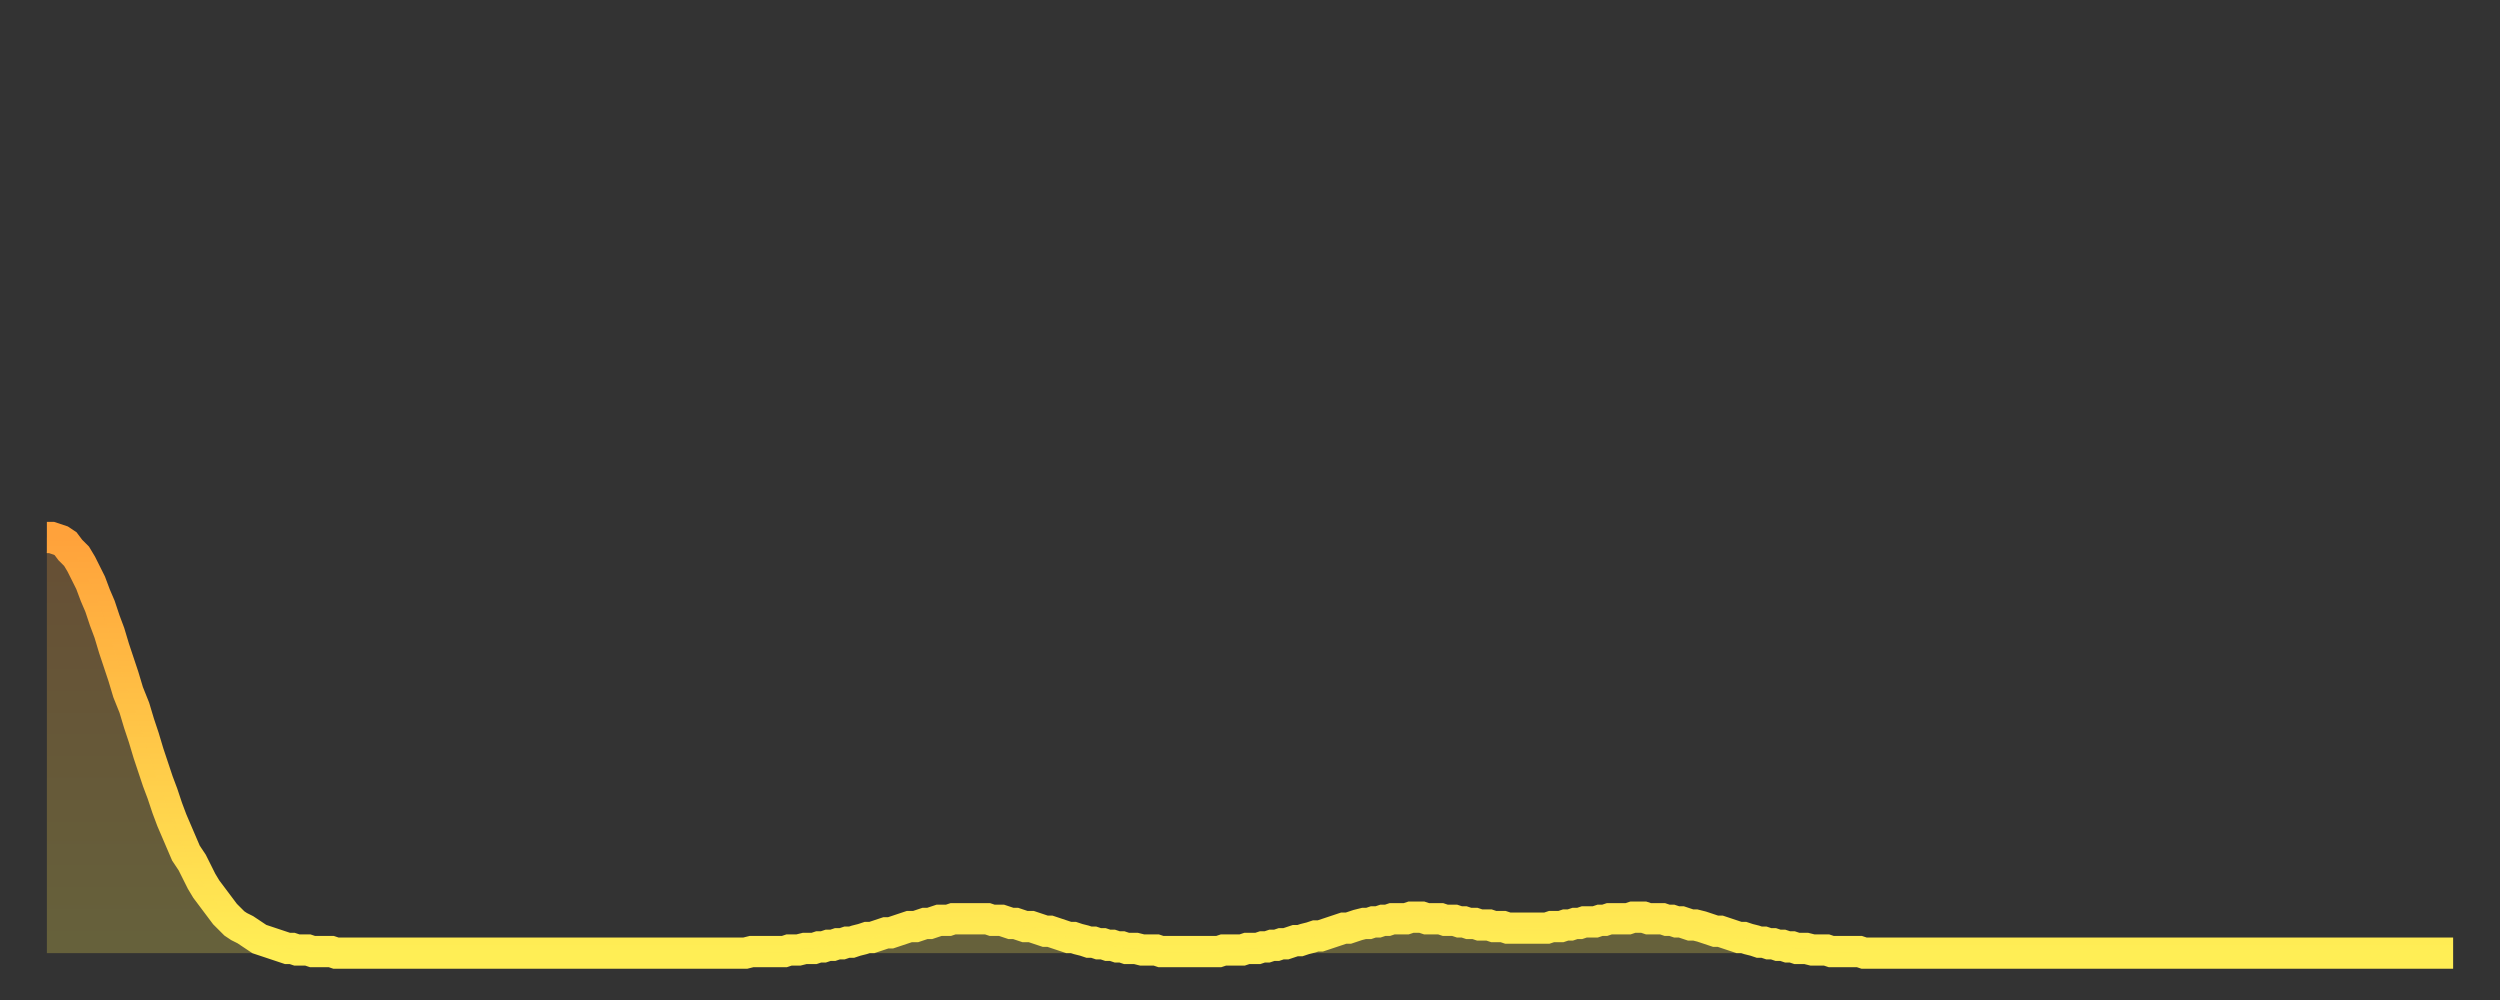 <?xml version="1.0" encoding="utf-8" ?>
<svg baseProfile="full" height="64" version="1.1" width="160" xmlns="http://www.w3.org/2000/svg" xmlns:ev="http://www.w3.org/2001/xml-events" xmlns:xlink="http://www.w3.org/1999/xlink"><rect width="100%" height="100%" fill="#333333" stroke="none"/><defs><linearGradient id="id4954502" x1="0" x2="0" y1="0" y2="1"><stop offset="0%" stop-color="#ffa23b" /><stop offset="50%" stop-color="#ffc848" /><stop offset="100%" stop-color="#ffee55" /></linearGradient></defs><g transform="translate(3,3)"><g><path d="M 0.0 31.4 0.3 31.4 0.6 31.5 0.9 31.6 1.2 31.8 1.5 32.2 1.9 32.6 2.2 33.1 2.5 33.7 2.8 34.3 3.1 35.1 3.4 35.8 3.7 36.7 4.0 37.5 4.3 38.5 4.6 39.4 4.9 40.3 5.2 41.3 5.6 42.3 5.9 43.3 6.2 44.2 6.5 45.2 6.8 46.1 7.1 47.0 7.4 47.8 7.7 48.7 8.0 49.5 8.3 50.2 8.6 50.9 8.9 51.6 9.3 52.2 9.6 52.8 9.9 53.4 10.2 53.9 10.5 54.3 10.8 54.7 11.1 55.1 11.4 55.5 11.7 55.8 12.0 56.1 12.3 56.3 12.7 56.5 13.0 56.7 13.3 56.9 13.6 57.1 13.9 57.2 14.2 57.3 14.5 57.4 14.8 57.5 15.1 57.6 15.4 57.7 15.7 57.7 16.0 57.8 16.4 57.8 16.7 57.8 17.0 57.9 17.3 57.9 17.6 57.9 17.9 57.9 18.2 57.9 18.5 58.0 18.8 58.0 19.1 58.0 19.4 58.0 19.8 58.0 20.1 58.0 20.4 58.0 20.7 58.0 21.0 58.0 21.3 58.0 21.6 58.0 21.9 58.0 22.2 58.0 22.5 58.0 22.8 58.0 23.1 58.0 23.5 58.0 23.8 58.0 24.1 58.0 24.4 58.0 24.7 58.0 25.0 58.0 25.3 58.0 25.6 58.0 25.9 58.0 26.2 58.0 26.5 58.0 26.8 58.0 27.2 58.0 27.5 58.0 27.8 58.0 28.1 58.0 28.4 58.0 28.7 58.0 29.0 58.0 29.3 58.0 29.6 58.0 29.9 58.0 30.2 58.0 30.6 58.0 30.9 58.0 31.2 58.0 31.5 58.0 31.8 58.0 32.1 58.0 32.4 58.0 32.7 58.0 33.0 58.0 33.3 58.0 33.6 58.0 33.9 58.0 34.3 58.0 34.6 58.0 34.9 58.0 35.2 58.0 35.5 58.0 35.8 58.0 36.1 58.0 36.4 58.0 36.7 58.0 37.0 58.0 37.3 58.0 37.7 58.0 38.0 58.0 38.3 58.0 38.6 58.0 38.9 58.0 39.2 58.0 39.5 58.0 39.8 58.0 40.1 58.0 40.4 58.0 40.7 58.0 41.0 58.0 41.4 58.0 41.7 58.0 42.0 58.0 42.3 58.0 42.6 58.0 42.9 58.0 43.2 58.0 43.5 58.0 43.8 58.0 44.1 58.0 44.4 58.0 44.7 58.0 45.1 57.9 45.4 57.9 45.7 57.9 46.0 57.9 46.3 57.9 46.6 57.9 46.9 57.9 47.2 57.9 47.5 57.8 47.8 57.8 48.1 57.8 48.5 57.7 48.8 57.7 49.1 57.7 49.4 57.6 49.7 57.6 50.0 57.5 50.3 57.5 50.6 57.4 50.9 57.4 51.2 57.3 51.5 57.3 51.8 57.2 52.2 57.1 52.5 57.0 52.8 57.0 53.1 56.9 53.4 56.8 53.7 56.7 54.0 56.7 54.3 56.6 54.6 56.5 54.9 56.4 55.2 56.3 55.6 56.3 55.9 56.2 56.2 56.1 56.5 56.1 56.8 56.0 57.1 55.9 57.4 55.9 57.7 55.9 58.0 55.8 58.3 55.8 58.6 55.8 58.9 55.8 59.3 55.8 59.6 55.8 59.9 55.8 60.2 55.8 60.5 55.9 60.8 55.9 61.1 55.9 61.4 56.0 61.7 56.1 62.0 56.1 62.3 56.2 62.6 56.3 63.0 56.3 63.3 56.4 63.6 56.5 63.9 56.6 64.2 56.6 64.5 56.7 64.8 56.8 65.1 56.9 65.4 57.0 65.7 57.0 66.0 57.1 66.4 57.2 66.7 57.3 67.0 57.3 67.3 57.4 67.6 57.4 67.9 57.5 68.2 57.5 68.5 57.6 68.8 57.6 69.1 57.7 69.4 57.7 69.7 57.7 70.1 57.8 70.4 57.8 70.7 57.8 71.0 57.8 71.3 57.9 71.6 57.9 71.9 57.9 72.2 57.9 72.5 57.9 72.8 57.9 73.1 57.9 73.5 57.9 73.8 57.9 74.1 57.9 74.4 57.9 74.7 57.9 75.0 57.9 75.3 57.8 75.6 57.8 75.9 57.8 76.2 57.8 76.5 57.8 76.8 57.7 77.2 57.7 77.5 57.7 77.8 57.6 78.1 57.6 78.4 57.5 78.7 57.5 79.0 57.4 79.3 57.4 79.6 57.3 79.9 57.2 80.2 57.2 80.5 57.1 80.9 57.0 81.2 56.9 81.5 56.9 81.8 56.8 82.1 56.7 82.4 56.6 82.7 56.5 83.0 56.4 83.3 56.4 83.6 56.3 83.9 56.2 84.3 56.1 84.6 56.1 84.9 56.0 85.2 56.0 85.5 55.9 85.8 55.9 86.1 55.8 86.4 55.8 86.7 55.8 87.0 55.8 87.3 55.7 87.6 55.7 88.0 55.7 88.3 55.8 88.6 55.8 88.9 55.8 89.2 55.8 89.5 55.9 89.8 55.9 90.1 55.9 90.4 56.0 90.7 56.0 91.0 56.1 91.4 56.1 91.7 56.2 92.0 56.2 92.3 56.2 92.6 56.3 92.9 56.3 93.2 56.3 93.5 56.4 93.8 56.4 94.1 56.4 94.4 56.4 94.7 56.4 95.1 56.4 95.4 56.4 95.7 56.4 96.0 56.4 96.3 56.3 96.6 56.3 96.9 56.3 97.2 56.2 97.5 56.2 97.8 56.1 98.1 56.1 98.4 56.0 98.8 56.0 99.1 56.0 99.4 55.9 99.7 55.9 100.0 55.8 100.3 55.8 100.6 55.8 100.9 55.8 101.2 55.8 101.5 55.7 101.8 55.7 102.2 55.7 102.5 55.8 102.8 55.8 103.1 55.8 103.4 55.8 103.7 55.9 104.0 55.9 104.3 56.0 104.6 56.0 104.9 56.1 105.2 56.2 105.5 56.2 105.9 56.3 106.2 56.4 106.5 56.5 106.8 56.6 107.1 56.6 107.4 56.7 107.7 56.8 108.0 56.9 108.3 57.0 108.6 57.0 108.9 57.1 109.3 57.2 109.6 57.3 109.9 57.3 110.2 57.4 110.5 57.4 110.8 57.5 111.1 57.5 111.4 57.6 111.7 57.6 112.0 57.7 112.3 57.7 112.6 57.7 113.0 57.8 113.3 57.8 113.6 57.8 113.9 57.8 114.2 57.9 114.5 57.9 114.8 57.9 115.1 57.9 115.4 57.9 115.7 57.9 116.0 57.9 116.3 58.0 116.7 58.0 117.0 58.0 117.3 58.0 117.6 58.0 117.9 58.0 118.2 58.0 118.5 58.0 118.8 58.0 119.1 58.0 119.4 58.0 119.7 58.0 120.1 58.0 120.4 58.0 120.7 58.0 121.0 58.0 121.3 58.0 121.6 58.0 121.9 58.0 122.2 58.0 122.5 58.0 122.8 58.0 123.1 58.0 123.4 58.0 123.8 58.0 124.1 58.0 124.4 58.0 124.7 58.0 125.0 58.0 125.3 58.0 125.6 58.0 125.9 58.0 126.2 58.0 126.5 58.0 126.8 58.0 127.2 58.0 127.5 58.0 127.8 58.0 128.1 58.0 128.4 58.0 128.7 58.0 129.0 58.0 129.3 58.0 129.6 58.0 129.9 58.0 130.2 58.0 130.5 58.0 130.9 58.0 131.2 58.0 131.5 58.0 131.8 58.0 132.1 58.0 132.4 58.0 132.7 58.0 133.0 58.0 133.3 58.0 133.6 58.0 133.9 58.0 134.2 58.0 134.6 58.0 134.9 58.0 135.2 58.0 135.5 58.0 135.8 58.0 136.1 58.0 136.4 58.0 136.7 58.0 137.0 58.0 137.3 58.0 137.6 58.0 138.0 58.0 138.3 58.0 138.6 58.0 138.9 58.0 139.2 58.0 139.5 58.0 139.8 58.0 140.1 58.0 140.4 58.0 140.7 58.0 141.0 58.0 141.3 58.0 141.7 58.0 142.0 58.0 142.3 58.0 142.6 58.0 142.9 58.0 143.2 58.0 143.5 58.0 143.8 58.0 144.1 58.0 144.4 58.0 144.7 58.0 145.1 58.0 145.4 58.0 145.7 58.0 146.0 58.0 146.3 58.0 146.6 58.0 146.9 58.0 147.2 58.0 147.5 58.0 147.8 58.0 148.1 58.0 148.4 58.0 148.8 58.0 149.1 58.0 149.4 58.0 149.7 58.0 150.0 58.0 150.3 58.0 150.6 58.0 150.9 58.0 151.2 58.0 151.5 58.0 151.8 58.0 152.1 58.0 152.5 58.0 152.8 58.0 153.1 58.0 153.4 58.0 153.7 58.0 154.0 58.0" fill="none" id="graph-curve" opacity="1" stroke="url(#id4954502)" stroke-width="2" /><path d="M 0 58 L 0.0 31.4 0.3 31.4 0.6 31.5 0.9 31.6 1.2 31.8 1.5 32.2 1.9 32.6 2.2 33.1 2.5 33.7 2.8 34.3 3.1 35.1 3.4 35.8 3.7 36.7 4.0 37.5 4.3 38.5 4.6 39.4 4.9 40.3 5.2 41.3 5.6 42.3 5.9 43.3 6.2 44.2 6.5 45.2 6.8 46.1 7.1 47.0 7.4 47.8 7.7 48.7 8.0 49.5 8.3 50.2 8.6 50.9 8.9 51.6 9.3 52.2 9.6 52.8 9.9 53.4 10.2 53.9 10.5 54.3 10.8 54.7 11.1 55.1 11.4 55.5 11.7 55.8 12.0 56.1 12.3 56.3 12.7 56.5 13.0 56.7 13.3 56.9 13.6 57.1 13.9 57.2 14.2 57.3 14.5 57.4 14.8 57.5 15.1 57.6 15.4 57.7 15.7 57.7 16.0 57.8 16.4 57.8 16.7 57.8 17.0 57.9 17.3 57.9 17.6 57.9 17.9 57.9 18.2 57.9 18.5 58.0 18.8 58.0 19.1 58.0 19.4 58.0 19.8 58.0 20.1 58.0 20.4 58.0 20.7 58.0 21.0 58.0 21.3 58.0 21.6 58.0 21.9 58.0 22.2 58.0 22.5 58.0 22.8 58.0 23.1 58.0 23.5 58.0 23.8 58.0 24.1 58.0 24.4 58.0 24.7 58.0 25.0 58.0 25.3 58.0 25.6 58.0 25.9 58.0 26.2 58.0 26.5 58.0 26.8 58.0 27.2 58.0 27.5 58.0 27.8 58.0 28.1 58.0 28.4 58.0 28.7 58.0 29.0 58.0 29.3 58.0 29.6 58.0 29.9 58.0 30.2 58.0 30.6 58.0 30.9 58.0 31.2 58.0 31.5 58.0 31.8 58.0 32.1 58.0 32.4 58.0 32.7 58.0 33.0 58.0 33.3 58.0 33.6 58.0 33.9 58.0 34.3 58.0 34.6 58.0 34.9 58.0 35.2 58.0 35.5 58.0 35.8 58.0 36.1 58.0 36.4 58.0 36.7 58.0 37.0 58.0 37.3 58.0 37.7 58.0 38.0 58.0 38.3 58.0 38.6 58.0 38.9 58.0 39.2 58.0 39.5 58.0 39.8 58.0 40.1 58.0 40.4 58.0 40.7 58.0 41.0 58.0 41.4 58.0 41.7 58.0 42.0 58.0 42.3 58.0 42.6 58.0 42.9 58.0 43.2 58.0 43.5 58.0 43.8 58.0 44.1 58.0 44.4 58.0 44.7 58.0 45.1 57.9 45.4 57.9 45.7 57.9 46.0 57.9 46.3 57.9 46.6 57.9 46.9 57.9 47.2 57.9 47.5 57.8 47.8 57.8 48.1 57.8 48.5 57.7 48.8 57.7 49.1 57.7 49.4 57.6 49.7 57.6 50.0 57.5 50.3 57.5 50.6 57.4 50.9 57.4 51.2 57.3 51.5 57.3 51.8 57.2 52.2 57.1 52.5 57.0 52.8 57.0 53.1 56.9 53.4 56.8 53.7 56.7 54.0 56.7 54.3 56.6 54.6 56.5 54.9 56.4 55.2 56.3 55.6 56.3 55.9 56.2 56.2 56.1 56.5 56.1 56.8 56.0 57.1 55.9 57.4 55.9 57.7 55.9 58.0 55.8 58.3 55.8 58.6 55.8 58.9 55.8 59.3 55.8 59.6 55.8 59.9 55.8 60.2 55.8 60.5 55.9 60.8 55.9 61.1 55.9 61.4 56.0 61.7 56.1 62.0 56.1 62.3 56.2 62.6 56.3 63.0 56.3 63.3 56.4 63.6 56.5 63.9 56.6 64.2 56.6 64.5 56.7 64.8 56.8 65.1 56.9 65.4 57.0 65.7 57.0 66.0 57.1 66.4 57.2 66.7 57.3 67.0 57.3 67.3 57.4 67.6 57.4 67.9 57.5 68.2 57.5 68.5 57.6 68.8 57.6 69.1 57.7 69.4 57.7 69.7 57.7 70.1 57.8 70.4 57.8 70.7 57.8 71.0 57.8 71.3 57.9 71.6 57.9 71.9 57.9 72.2 57.9 72.5 57.9 72.8 57.9 73.1 57.9 73.5 57.9 73.8 57.9 74.1 57.9 74.4 57.9 74.7 57.9 75.0 57.9 75.3 57.8 75.6 57.8 75.9 57.8 76.2 57.8 76.5 57.8 76.8 57.7 77.2 57.7 77.5 57.7 77.8 57.6 78.1 57.6 78.4 57.5 78.7 57.5 79.0 57.4 79.3 57.4 79.6 57.3 79.9 57.2 80.2 57.2 80.5 57.1 80.9 57.0 81.2 56.9 81.5 56.9 81.8 56.8 82.1 56.7 82.4 56.6 82.7 56.5 83.0 56.4 83.3 56.4 83.6 56.3 83.9 56.2 84.3 56.1 84.6 56.1 84.9 56.0 85.2 56.0 85.5 55.9 85.8 55.9 86.1 55.8 86.4 55.8 86.7 55.8 87.0 55.8 87.3 55.7 87.6 55.7 88.0 55.7 88.3 55.8 88.6 55.8 88.9 55.8 89.2 55.8 89.5 55.9 89.8 55.9 90.1 55.9 90.4 56.0 90.7 56.0 91.0 56.1 91.4 56.1 91.7 56.2 92.0 56.2 92.3 56.2 92.6 56.3 92.9 56.3 93.2 56.3 93.5 56.4 93.8 56.4 94.1 56.4 94.4 56.4 94.7 56.4 95.1 56.4 95.4 56.4 95.7 56.4 96.0 56.4 96.3 56.3 96.6 56.3 96.9 56.3 97.2 56.2 97.5 56.2 97.8 56.1 98.1 56.1 98.4 56.0 98.8 56.0 99.1 56.0 99.4 55.9 99.7 55.9 100.0 55.8 100.3 55.8 100.6 55.8 100.9 55.8 101.2 55.8 101.5 55.7 101.8 55.7 102.2 55.7 102.5 55.8 102.8 55.8 103.1 55.8 103.4 55.8 103.7 55.9 104.0 55.9 104.3 56.0 104.6 56.0 104.9 56.1 105.2 56.2 105.5 56.2 105.9 56.3 106.2 56.4 106.5 56.5 106.8 56.6 107.1 56.6 107.4 56.7 107.7 56.8 108.0 56.9 108.3 57.0 108.6 57.0 108.9 57.1 109.3 57.2 109.6 57.3 109.9 57.3 110.2 57.4 110.5 57.4 110.8 57.5 111.1 57.5 111.4 57.6 111.7 57.6 112.0 57.7 112.3 57.7 112.6 57.7 113.0 57.8 113.3 57.8 113.6 57.8 113.9 57.8 114.2 57.9 114.5 57.9 114.8 57.9 115.1 57.9 115.4 57.9 115.7 57.9 116.0 57.9 116.3 58.0 116.7 58.0 117.0 58.0 117.3 58.0 117.6 58.0 117.9 58.0 118.2 58.0 118.5 58.0 118.8 58.0 119.1 58.0 119.4 58.0 119.7 58.0 120.1 58.0 120.4 58.0 120.7 58.0 121.0 58.0 121.3 58.0 121.6 58.0 121.9 58.0 122.2 58.0 122.5 58.0 122.8 58.0 123.1 58.0 123.4 58.0 123.8 58.0 124.1 58.0 124.4 58.0 124.7 58.0 125.0 58.0 125.3 58.0 125.6 58.0 125.9 58.0 126.2 58.0 126.5 58.0 126.8 58.0 127.2 58.0 127.5 58.0 127.8 58.0 128.1 58.0 128.4 58.0 128.7 58.0 129.0 58.0 129.3 58.0 129.6 58.0 129.9 58.0 130.2 58.0 130.5 58.0 130.9 58.0 131.2 58.0 131.5 58.0 131.8 58.0 132.1 58.0 132.4 58.0 132.7 58.0 133.0 58.0 133.3 58.0 133.6 58.0 133.9 58.0 134.2 58.0 134.6 58.0 134.9 58.0 135.2 58.0 135.5 58.0 135.8 58.0 136.1 58.0 136.4 58.0 136.7 58.0 137.0 58.0 137.3 58.0 137.6 58.0 138.0 58.0 138.3 58.0 138.6 58.0 138.9 58.0 139.2 58.0 139.5 58.0 139.8 58.0 140.1 58.0 140.4 58.0 140.7 58.0 141.0 58.0 141.3 58.0 141.7 58.0 142.0 58.0 142.3 58.0 142.6 58.0 142.9 58.0 143.2 58.0 143.5 58.0 143.8 58.0 144.1 58.0 144.4 58.0 144.7 58.0 145.1 58.0 145.4 58.0 145.7 58.0 146.0 58.0 146.3 58.0 146.6 58.0 146.9 58.0 147.2 58.0 147.5 58.0 147.8 58.0 148.1 58.0 148.4 58.0 148.8 58.0 149.1 58.0 149.4 58.0 149.7 58.0 150.0 58.0 150.3 58.0 150.6 58.0 150.9 58.0 151.2 58.0 151.5 58.0 151.8 58.0 152.1 58.0 152.5 58.0 152.8 58.0 153.1 58.0 153.4 58.0 153.7 58.0 154.0 58.0 154 58" fill="url(#id4954502)" fill-opacity=".25" id="graph-shadow" /></g></g></svg>
